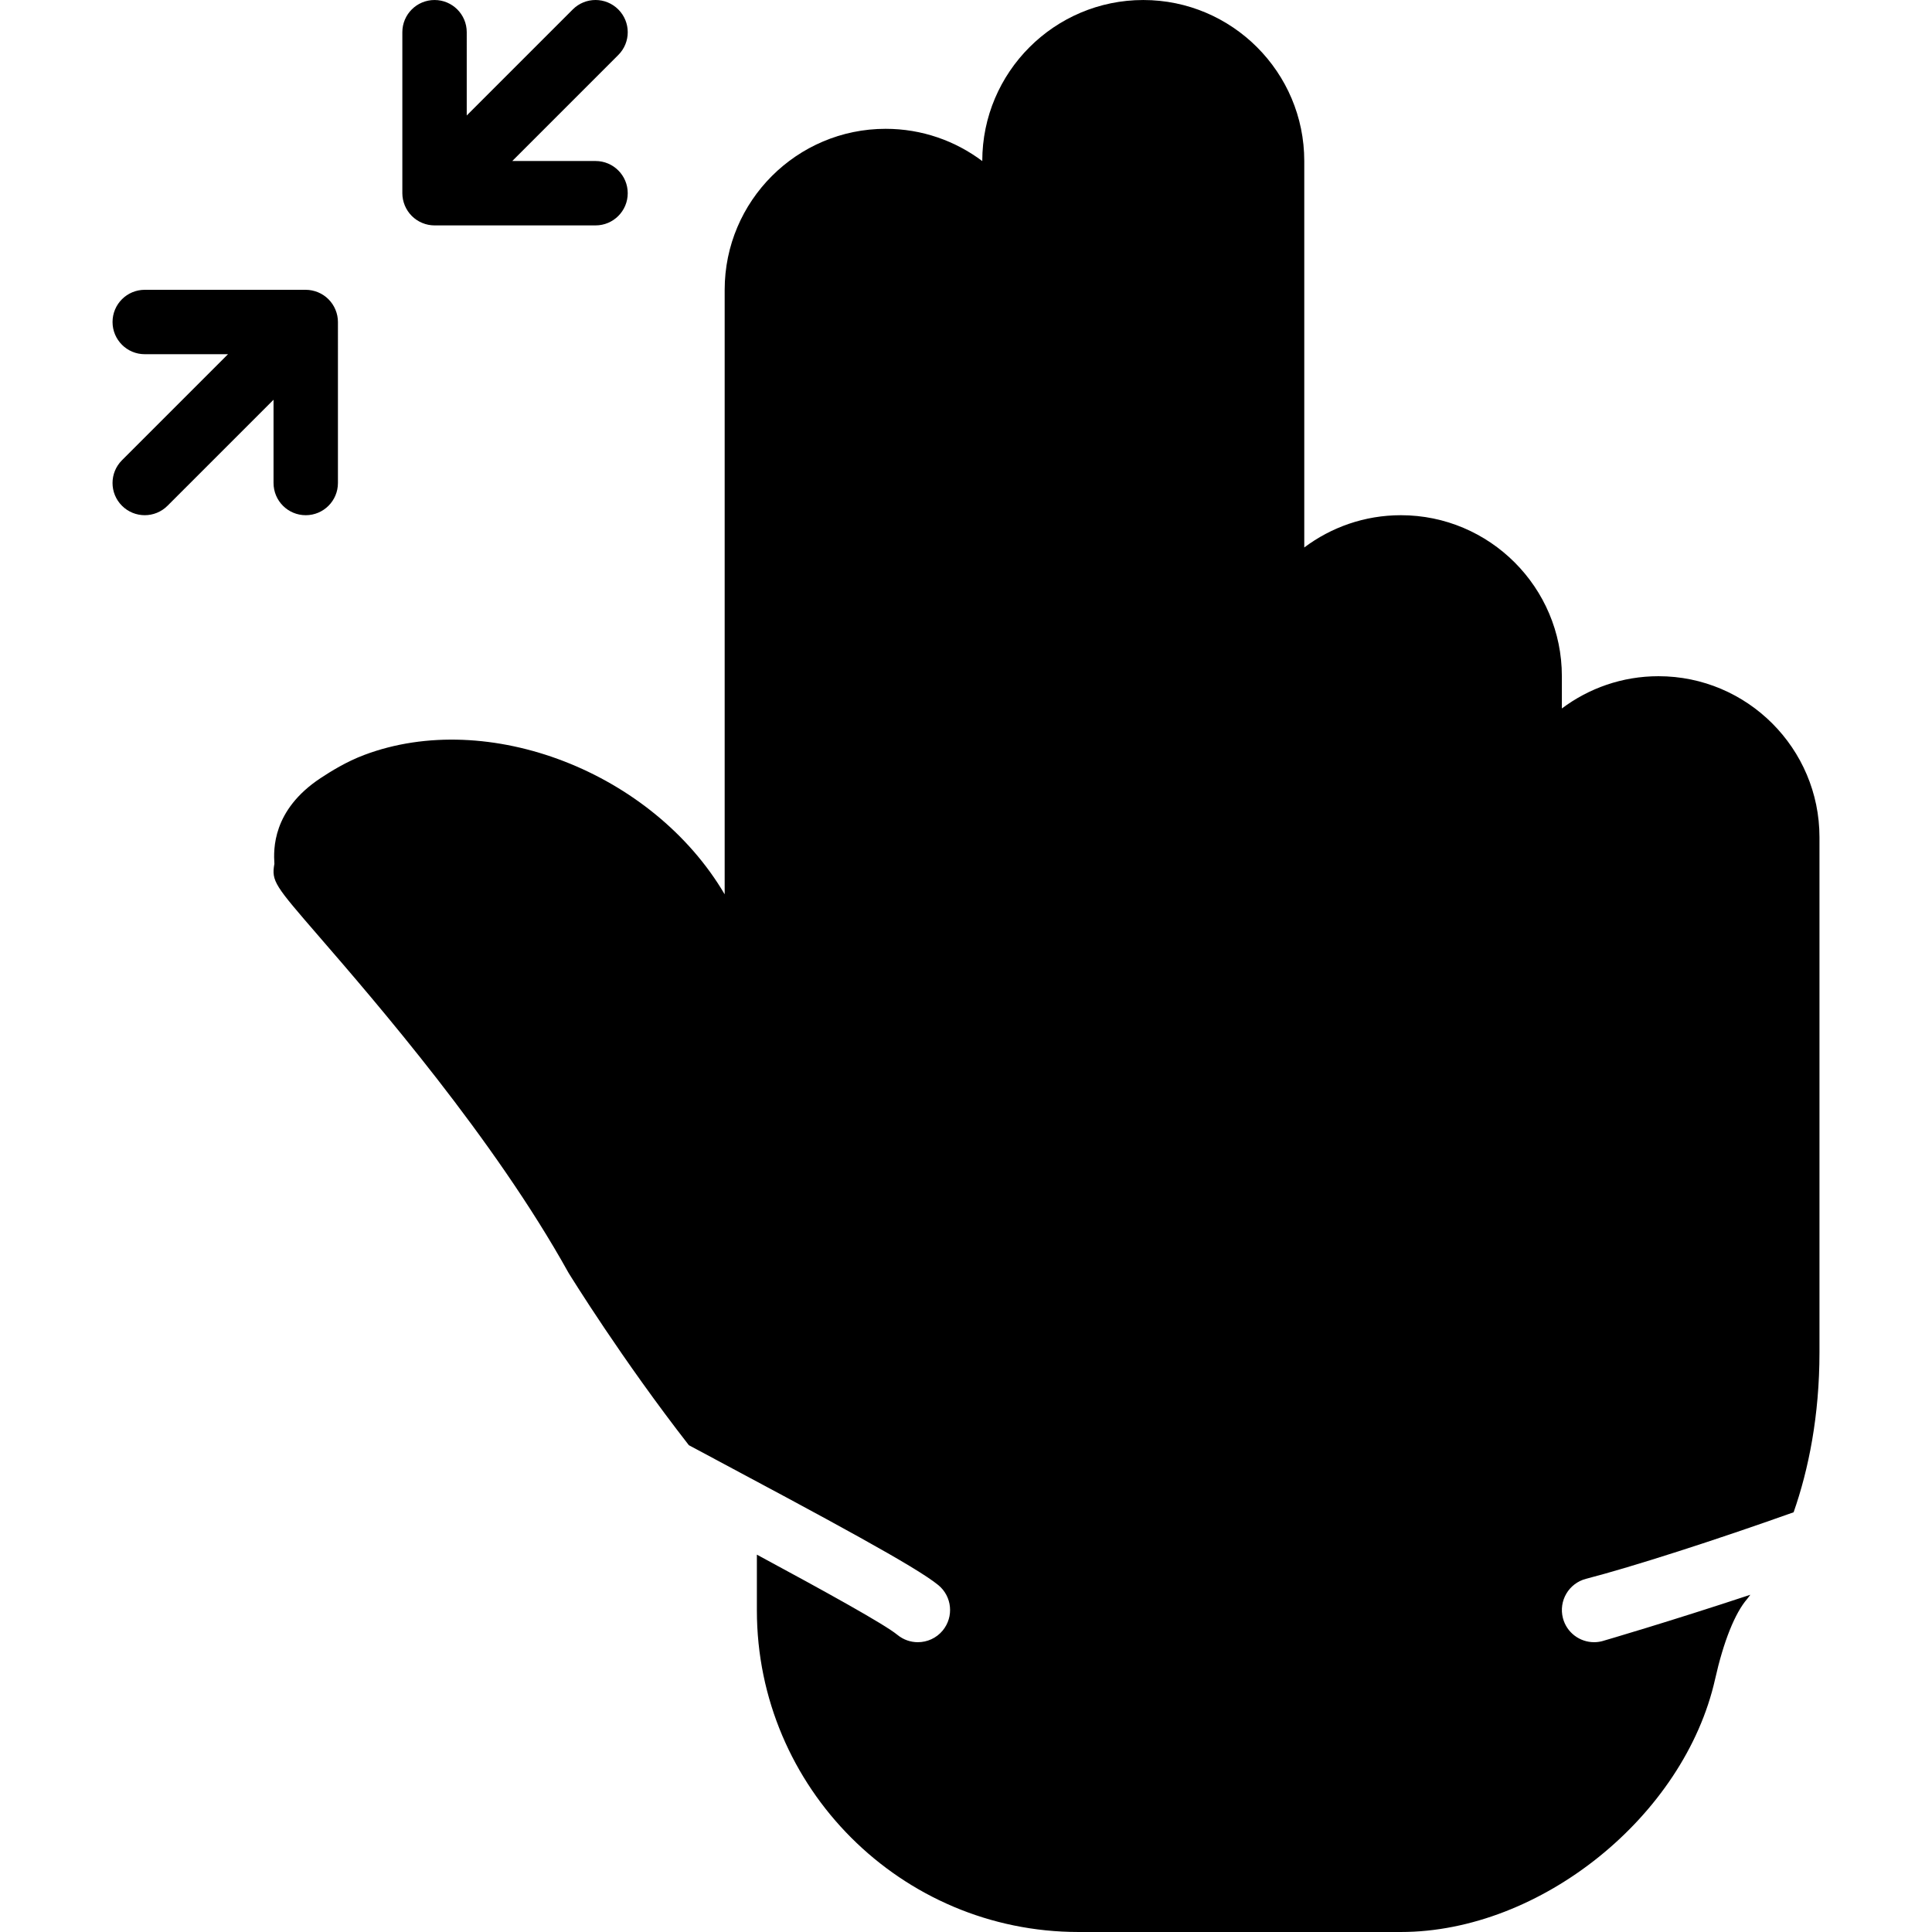 <?xml version="1.0" encoding="iso-8859-1"?>
<!-- Uploaded to: SVG Repo, www.svgrepo.com, Generator: SVG Repo Mixer Tools -->
<svg fill="#000000" height="800px" width="800px" version="1.1" id="Layer_1" xmlns="http://www.w3.org/2000/svg" xmlns:xlink="http://www.w3.org/1999/xlink" 
	 viewBox="0 0 512.003 512.003" xml:space="preserve">
<g transform="translate(0 -1)">
	<g>
		<g>
			<path d="M111.897,60.078c1.041,0.435,2.15,0.657,3.26,0.657h42.667c4.719,0,8.533-3.823,8.533-8.533
				c0-4.71-3.814-8.533-8.533-8.533h-22.067l28.1-28.1c3.337-3.328,3.337-8.73,0-12.066s-8.73-3.337-12.066,0l-28.1,28.1V9.535
				c0-4.71-3.814-8.533-8.533-8.533s-8.533,3.823-8.533,8.533v42.667c0,1.109,0.23,2.219,0.657,3.26
				C108.151,57.553,109.807,59.217,111.897,60.078z"/>
			<path d="M81.024,137.536c4.719,0,8.533-3.823,8.533-8.533V86.336c0-1.109-0.222-2.219-0.657-3.26
				c-0.862-2.091-2.526-3.755-4.617-4.617c-1.041-0.427-2.15-0.657-3.26-0.657H38.358c-4.719,0-8.533,3.823-8.533,8.533
				s3.814,8.533,8.533,8.533h22.067l-28.1,28.1c-3.337,3.337-3.337,8.73,0,12.066c1.664,1.664,3.849,2.5,6.033,2.5
				c2.185,0,4.369-0.836,6.033-2.5l28.1-28.1v22.067C72.491,133.713,76.305,137.536,81.024,137.536z"/>
			<path d="M439.514,180.203c-9.6,0-18.466,3.191-25.6,8.55v-8.55c0-23.526-19.14-42.667-42.667-42.667
				c-9.6,0-18.466,3.191-25.6,8.55V43.67c0-23.526-19.14-42.667-42.667-42.667s-42.667,19.14-42.667,42.667v0.017
				c-7.134-5.359-16-8.55-25.6-8.55c-23.526,0-42.667,19.14-42.667,42.667v160.205c-19.038-32.41-62.686-49.306-95.514-36.941
				c-4.779,1.801-8.9,4.378-11.605,6.161c-12.791,8.474-12.45,18.901-12.211,22.69c-0.828,4.634,0.128,5.734,11.785,19.208
				c15.053,17.391,46.379,53.572,66.142,89.148c0.768,1.246,14.285,23.1,31.915,45.722c0.657,0.35,1.331,0.717,1.98,1.058
				c35.934,19.183,58.249,31.189,64.137,36.028c3.635,2.995,4.156,8.371,1.161,12.015c-1.69,2.048-4.13,3.106-6.596,3.106
				c-1.911,0-3.823-0.64-5.419-1.946c-3.396-2.799-19.081-11.469-37.24-21.257v14.754c0,47.01,38.238,85.248,85.248,85.248h85.419
				c36.983,0,75.119-30.686,83.277-67.021c2.227-9.95,5.248-17.502,8.508-21.257c0.273-0.316,0.555-0.751,0.828-1.092
				c-21.333,7.066-38.852,12.186-39.27,12.297c-0.717,0.188-1.442,0.273-2.15,0.273c-3.789,0-7.253-2.543-8.252-6.391
				c-1.178-4.557,1.553-9.216,6.118-10.402c12.399-3.217,34.261-10.24,55.023-17.638c3.977-11.341,6.852-25.617,6.852-42.368V222.87
				C482.181,199.343,463.04,180.203,439.514,180.203z"/>
		</g>
	</g>
</g>
</svg>